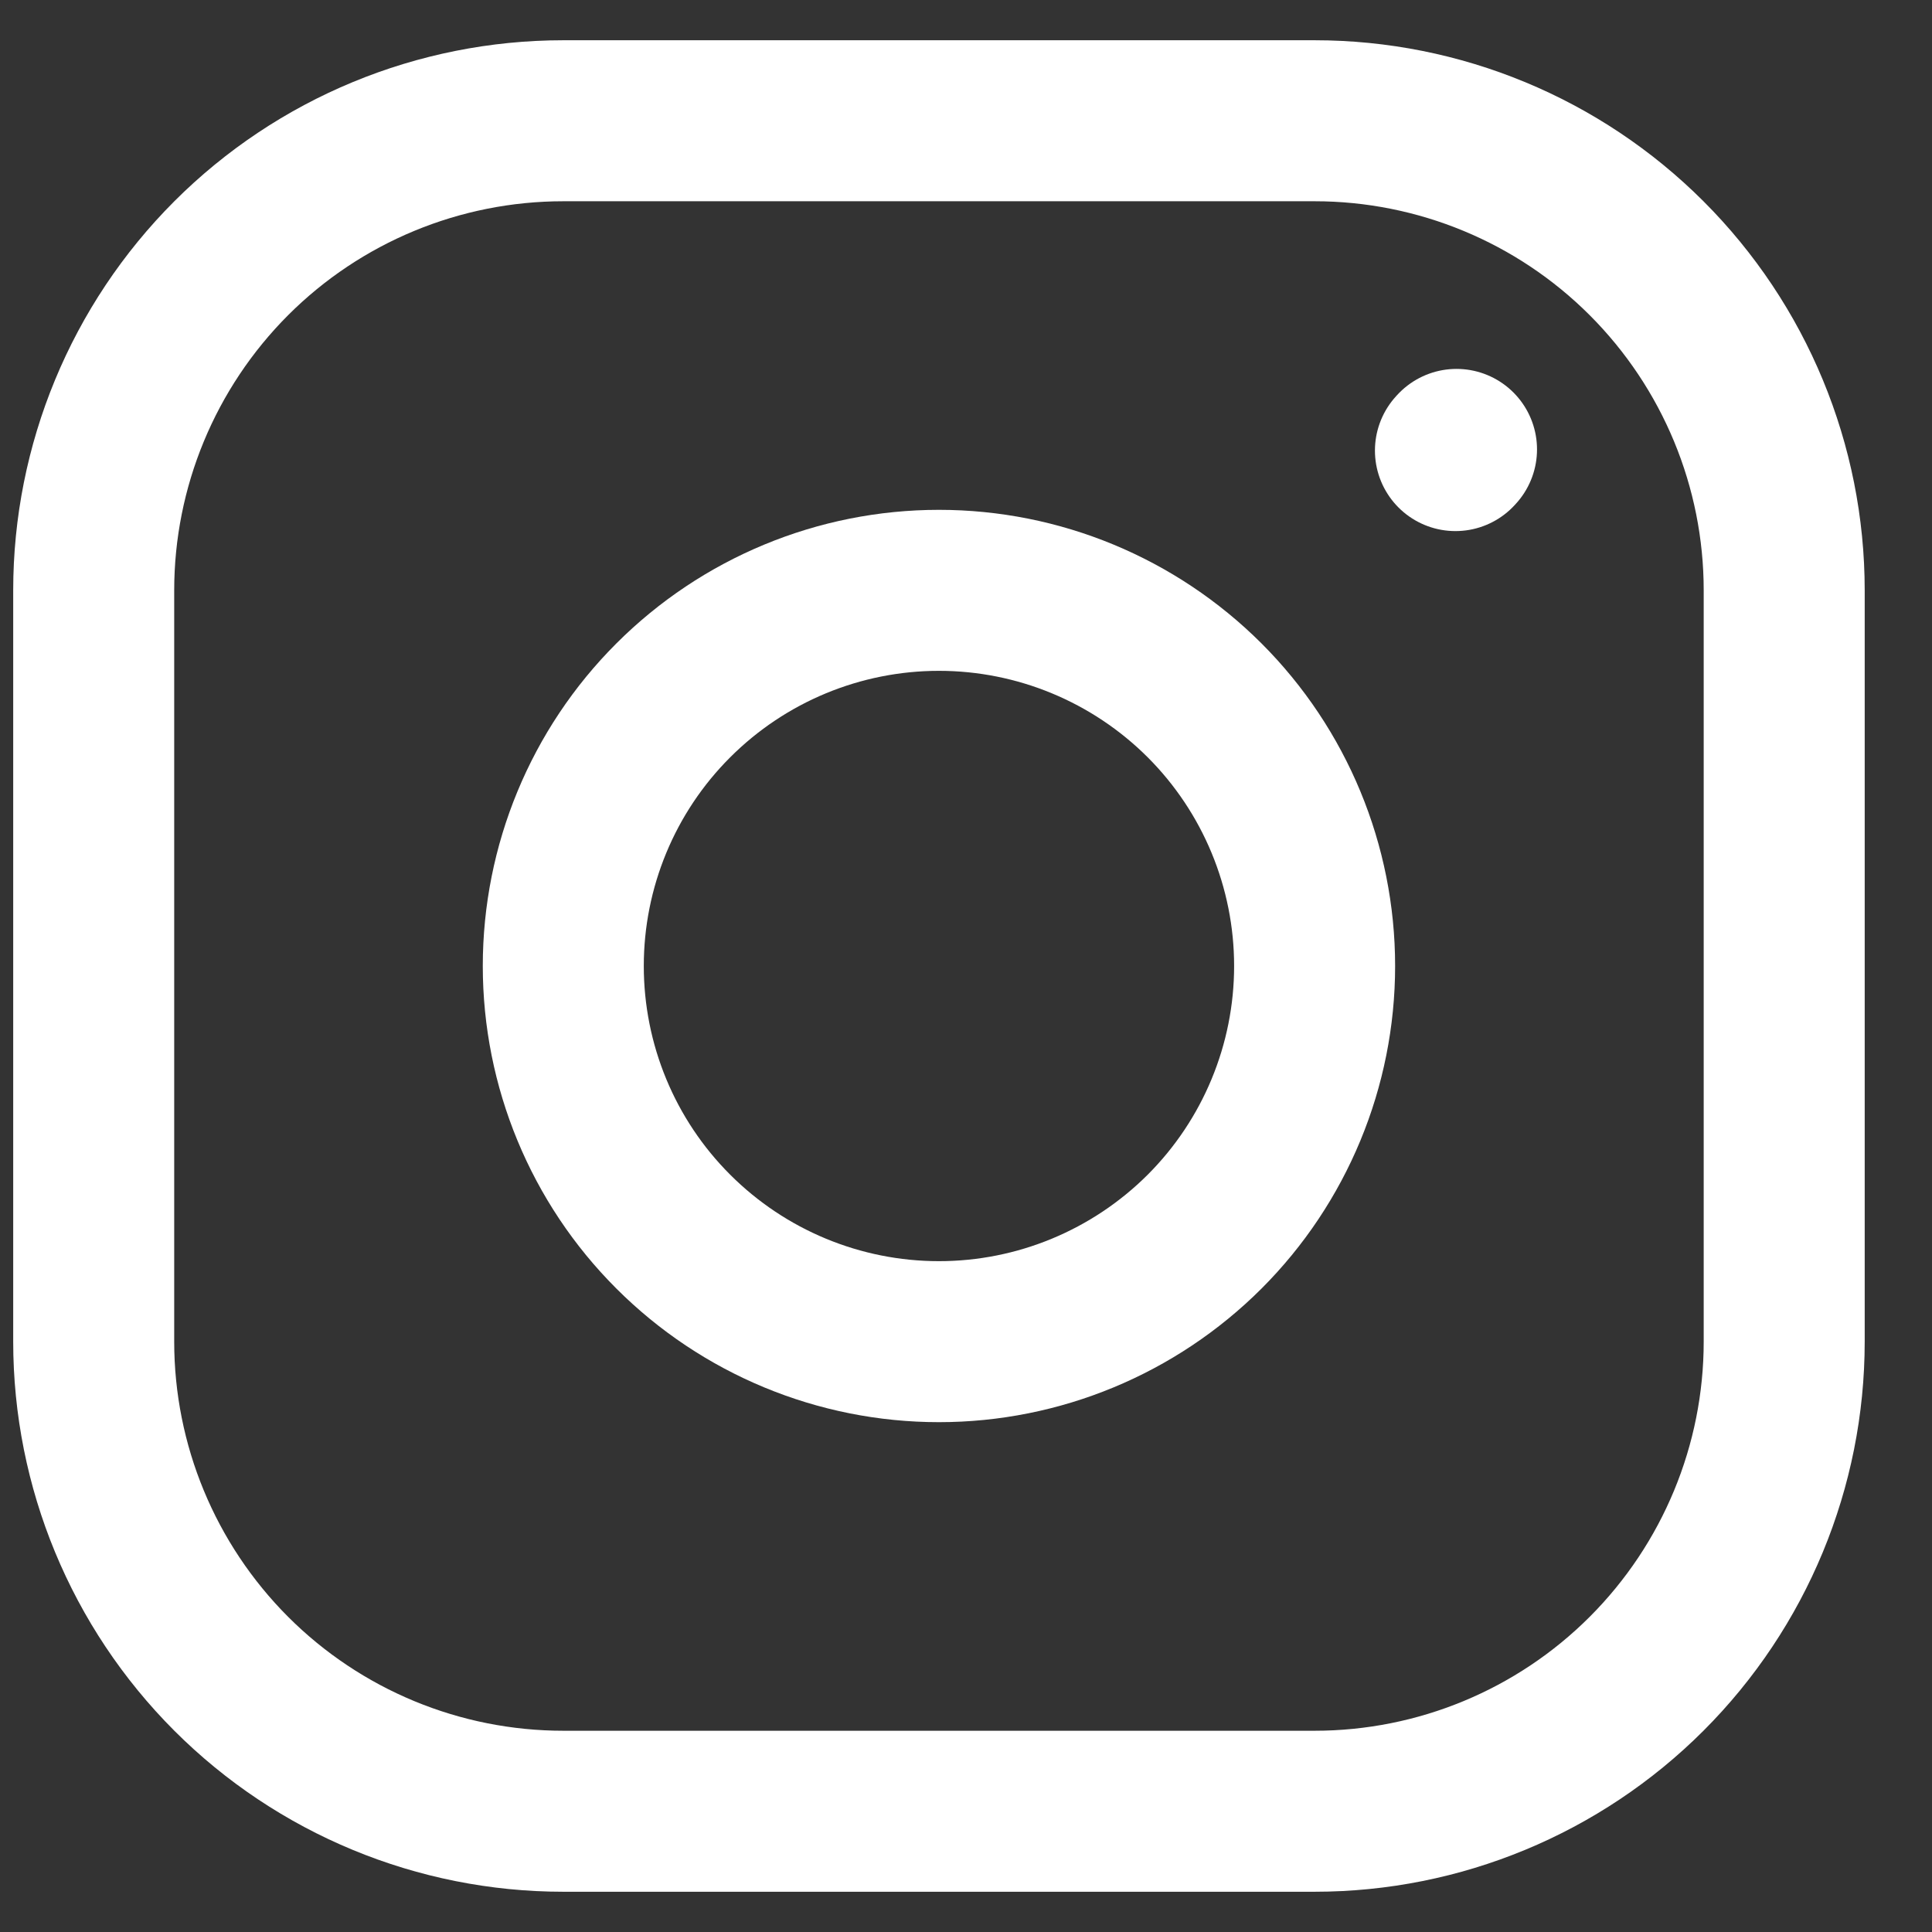 <svg width="18" height="18" viewBox="0 0 18 18" fill="none" xmlns="http://www.w3.org/2000/svg">
<rect x="0" y="0" width="18" height="18" fill="#333333" stroke="none"/>
<path d="M8.748 12.5C9.676 12.5 10.566 12.131 11.223 11.475C11.879 10.819 12.248 9.928 12.248 9C12.248 8.072 11.879 7.181 11.223 6.525C10.566 5.869 9.676 5.5 8.748 5.5C7.819 5.5 6.929 5.869 6.273 6.525C5.616 7.181 5.248 8.072 5.248 9C5.248 9.928 5.616 10.819 6.273 11.475C6.929 12.131 7.819 12.5 8.748 12.5Z" stroke="white" stroke-width="1.5" stroke-linecap="round" stroke-linejoin="round"/>
<path d="M0.873 12.5V5.5C0.873 4.34 1.334 3.227 2.154 2.406C2.974 1.586 4.087 1.125 5.248 1.125H12.248C13.408 1.125 14.521 1.586 15.341 2.406C16.162 3.227 16.623 4.34 16.623 5.5V12.5C16.623 13.66 16.162 14.773 15.341 15.594C14.521 16.414 13.408 16.875 12.248 16.875H5.248C4.087 16.875 2.974 16.414 2.154 15.594C1.334 14.773 0.873 13.66 0.873 12.5Z" stroke="white" stroke-width="1.5"/>
<path d="M13.56 4.198L13.57 4.187" stroke="white" stroke-width="1.5" stroke-linecap="round" stroke-linejoin="round"/>
</svg>
